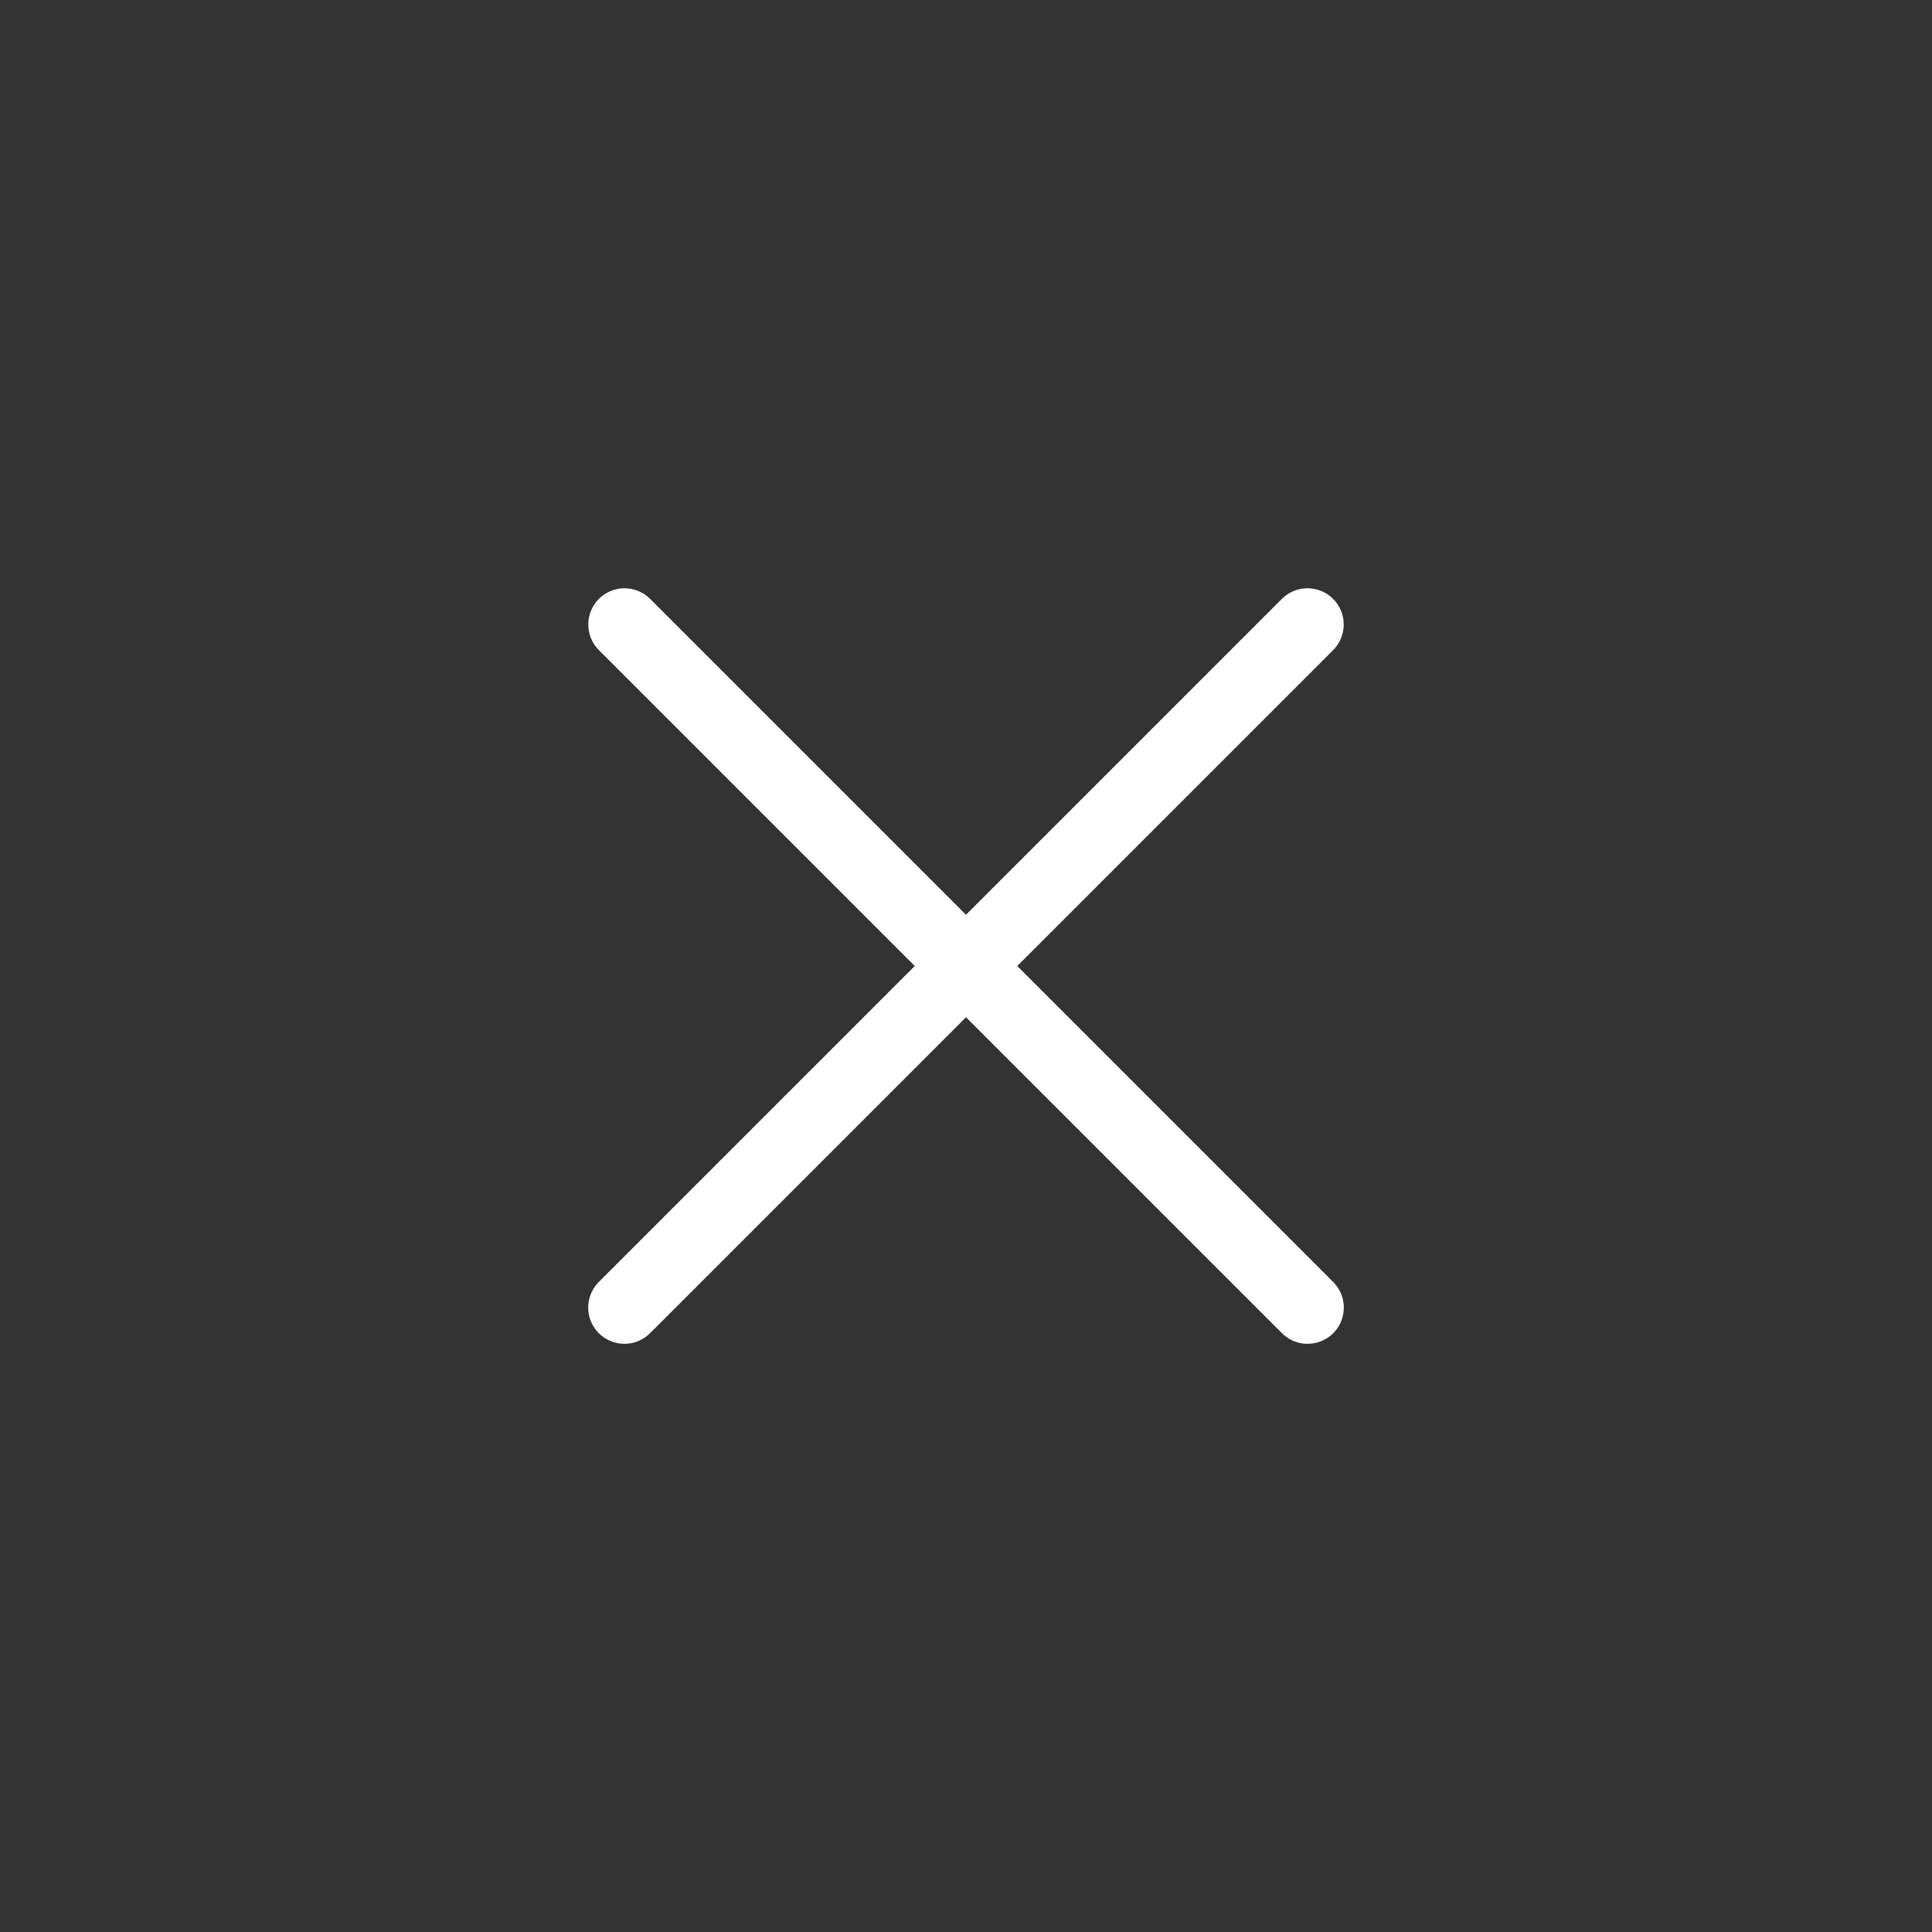 <svg width="40" height="40" viewBox="0 0 40 40" fill="none" xmlns="http://www.w3.org/2000/svg">
<rect x="0" y="0" width="40" height="40" fill="#333333" stroke="none"/>
<path d="M12.93 12.93L27.072 27.072" stroke="white" stroke-width="1.5" stroke-linecap="round" stroke-linejoin="round"/>
<path d="M27.07 12.93L12.928 27.072" stroke="white" stroke-width="1.5" stroke-linecap="round" stroke-linejoin="round"/>
</svg>
